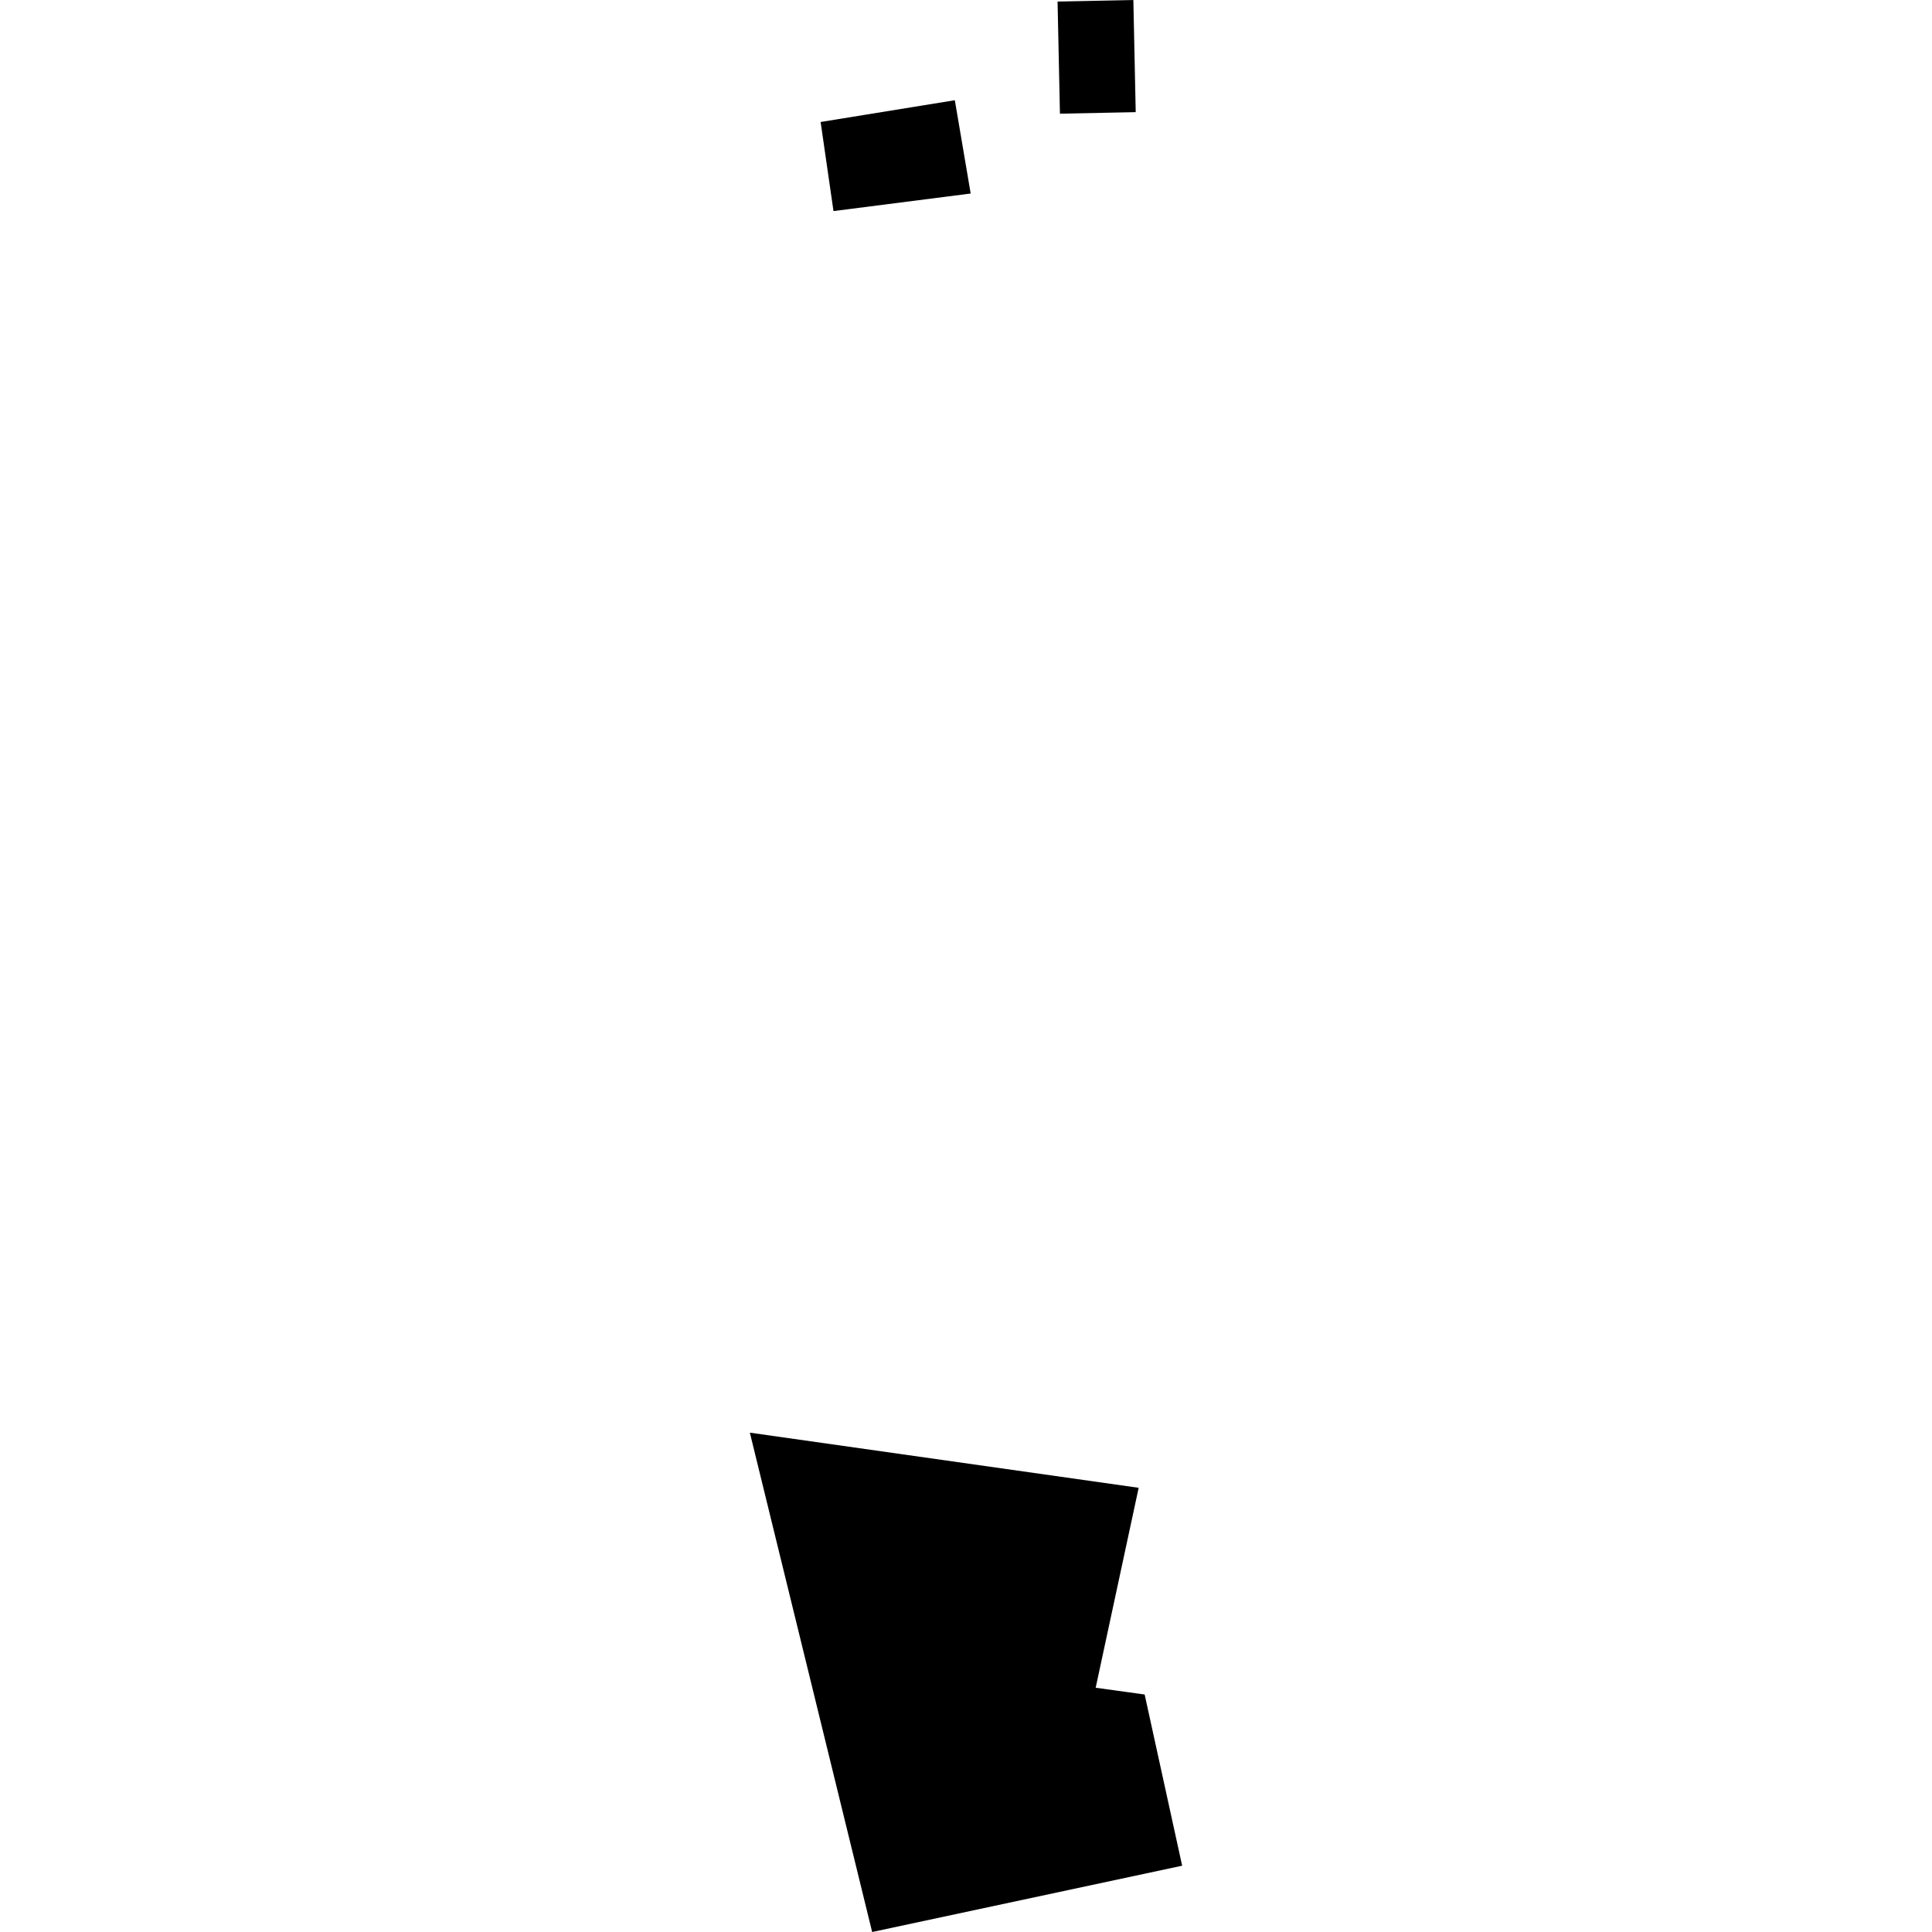 <?xml version="1.0" encoding="utf-8" standalone="no"?>
<!DOCTYPE svg PUBLIC "-//W3C//DTD SVG 1.1//EN"
  "http://www.w3.org/Graphics/SVG/1.1/DTD/svg11.dtd">
<!-- Created with matplotlib (https://matplotlib.org/) -->
<svg height="288pt" version="1.1" viewBox="0 0 288 288" width="288pt" xmlns="http://www.w3.org/2000/svg" xmlns:xlink="http://www.w3.org/1999/xlink">
 <defs>
  <style type="text/css">
*{stroke-linecap:butt;stroke-linejoin:round;}
  </style>
 </defs>
 <g id="figure_1">
  <g id="patch_1">
   <path d="M 0 288 
L 288 288 
L 288 0 
L 0 0 
z
" style="fill:none;opacity:0;"/>
  </g>
  <g id="axes_1">
   <g id="PatchCollection_1">
    <path clip-path="url(#pa235ce67c0)" d="M 169.3 16.717 
L 158.003 16.947 
L 157.65 0.23 
L 168.948 0 
L 169.3 16.717 
"/>
    <path clip-path="url(#pa235ce67c0)" d="M 176.222 278.117 
L 130.011 288 
L 111.778 213.564 
L 169.739 221.784 
L 163.331 251.588 
L 170.632 252.597 
L 176.222 278.117 
"/>
    <path clip-path="url(#pa235ce67c0)" d="M 122.329 18.185 
L 124.246 31.466 
L 144.698 28.848 
L 142.336 14.94 
L 128.94 17.112 
L 122.329 18.185 
"/>
   </g>
  </g>
 </g>
 <defs>
  <clipPath id="pa235ce67c0">
   <rect height="288" width="64.444" x="111.778" y="0"/>
  </clipPath>
 </defs>
</svg>
